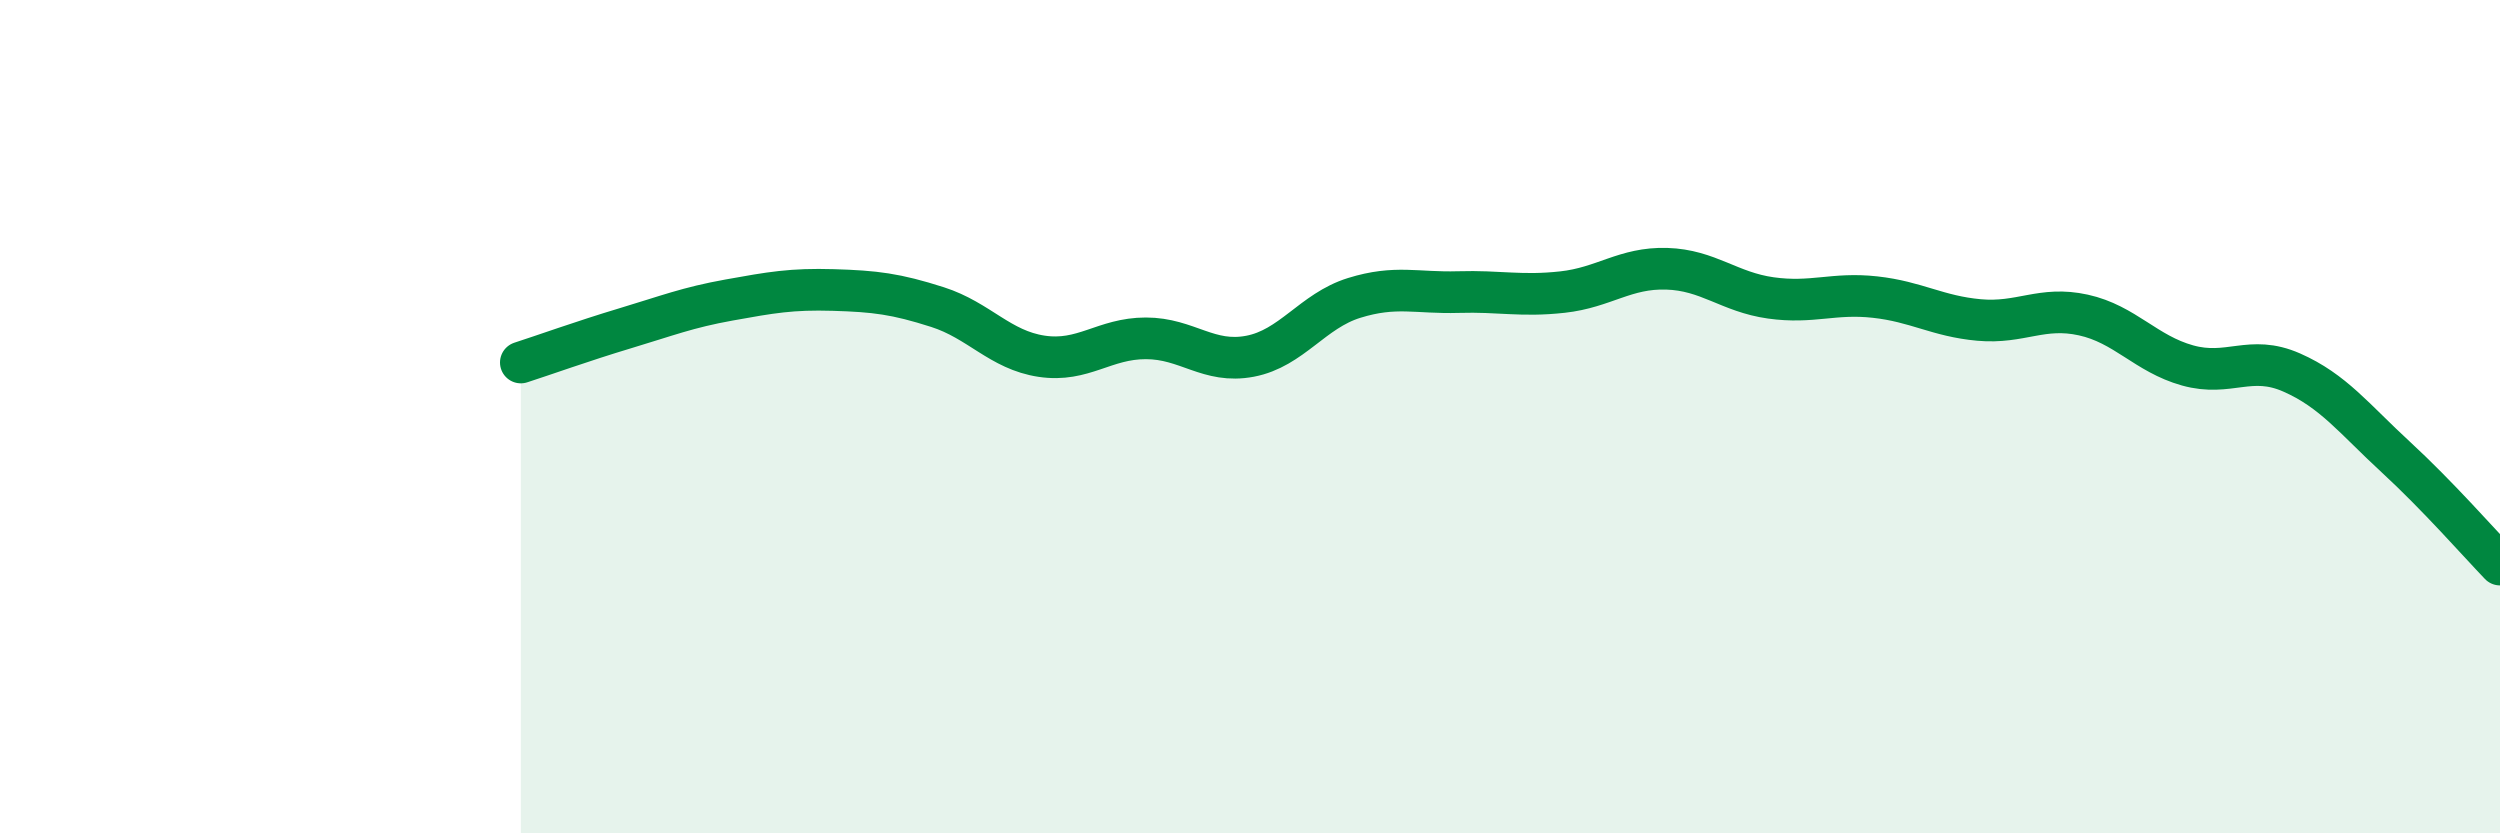 
    <svg width="60" height="20" viewBox="0 0 60 20" xmlns="http://www.w3.org/2000/svg">
      <path
        d="M 12.5,8.7 C 13,8.54 14,8.18 15,7.88 C 16,7.58 16.5,7.38 17.5,7.2 C 18.5,7.02 19,6.93 20,6.96 C 21,6.99 21.5,7.05 22.5,7.37 C 23.5,7.69 24,8.4 25,8.55 C 26,8.7 26.5,8.12 27.5,8.12 C 28.5,8.12 29,8.74 30,8.55 C 31,8.36 31.5,7.46 32.5,7.15 C 33.5,6.84 34,7.04 35,7.01 C 36,6.98 36.5,7.12 37.5,7.01 C 38.5,6.9 39,6.42 40,6.45 C 41,6.48 41.5,7.01 42.5,7.15 C 43.5,7.29 44,7.02 45,7.13 C 46,7.24 46.5,7.59 47.5,7.68 C 48.5,7.77 49,7.34 50,7.56 C 51,7.78 51.5,8.49 52.5,8.77 C 53.5,9.05 54,8.5 55,8.94 C 56,9.38 56.5,10.05 57.5,10.97 C 58.5,11.89 59.5,13.03 60,13.55L60 20L12.5 20Z"
        fill="#008740"
        opacity="0.1"
        stroke-linecap="round"
        stroke-linejoin="round"
      />
      <path
        d="M 12.5,8.7 C 13,8.54 14,8.18 15,7.88 C 16,7.58 16.5,7.38 17.5,7.2 C 18.5,7.02 19,6.93 20,6.96 C 21,6.99 21.5,7.05 22.5,7.37 C 23.5,7.69 24,8.4 25,8.55 C 26,8.7 26.5,8.12 27.5,8.12 C 28.5,8.12 29,8.74 30,8.55 C 31,8.36 31.5,7.46 32.5,7.15 C 33.5,6.84 34,7.04 35,7.01 C 36,6.98 36.5,7.12 37.5,7.01 C 38.5,6.9 39,6.42 40,6.45 C 41,6.48 41.5,7.01 42.5,7.15 C 43.5,7.29 44,7.02 45,7.13 C 46,7.24 46.5,7.59 47.5,7.68 C 48.5,7.77 49,7.34 50,7.56 C 51,7.78 51.5,8.49 52.5,8.77 C 53.5,9.05 54,8.5 55,8.94 C 56,9.38 56.5,10.05 57.5,10.97 C 58.5,11.89 59.5,13.03 60,13.55"
        stroke="#008740"
        stroke-width="1"
        fill="none"
        stroke-linecap="round"
        stroke-linejoin="round"
      />
    </svg>
  